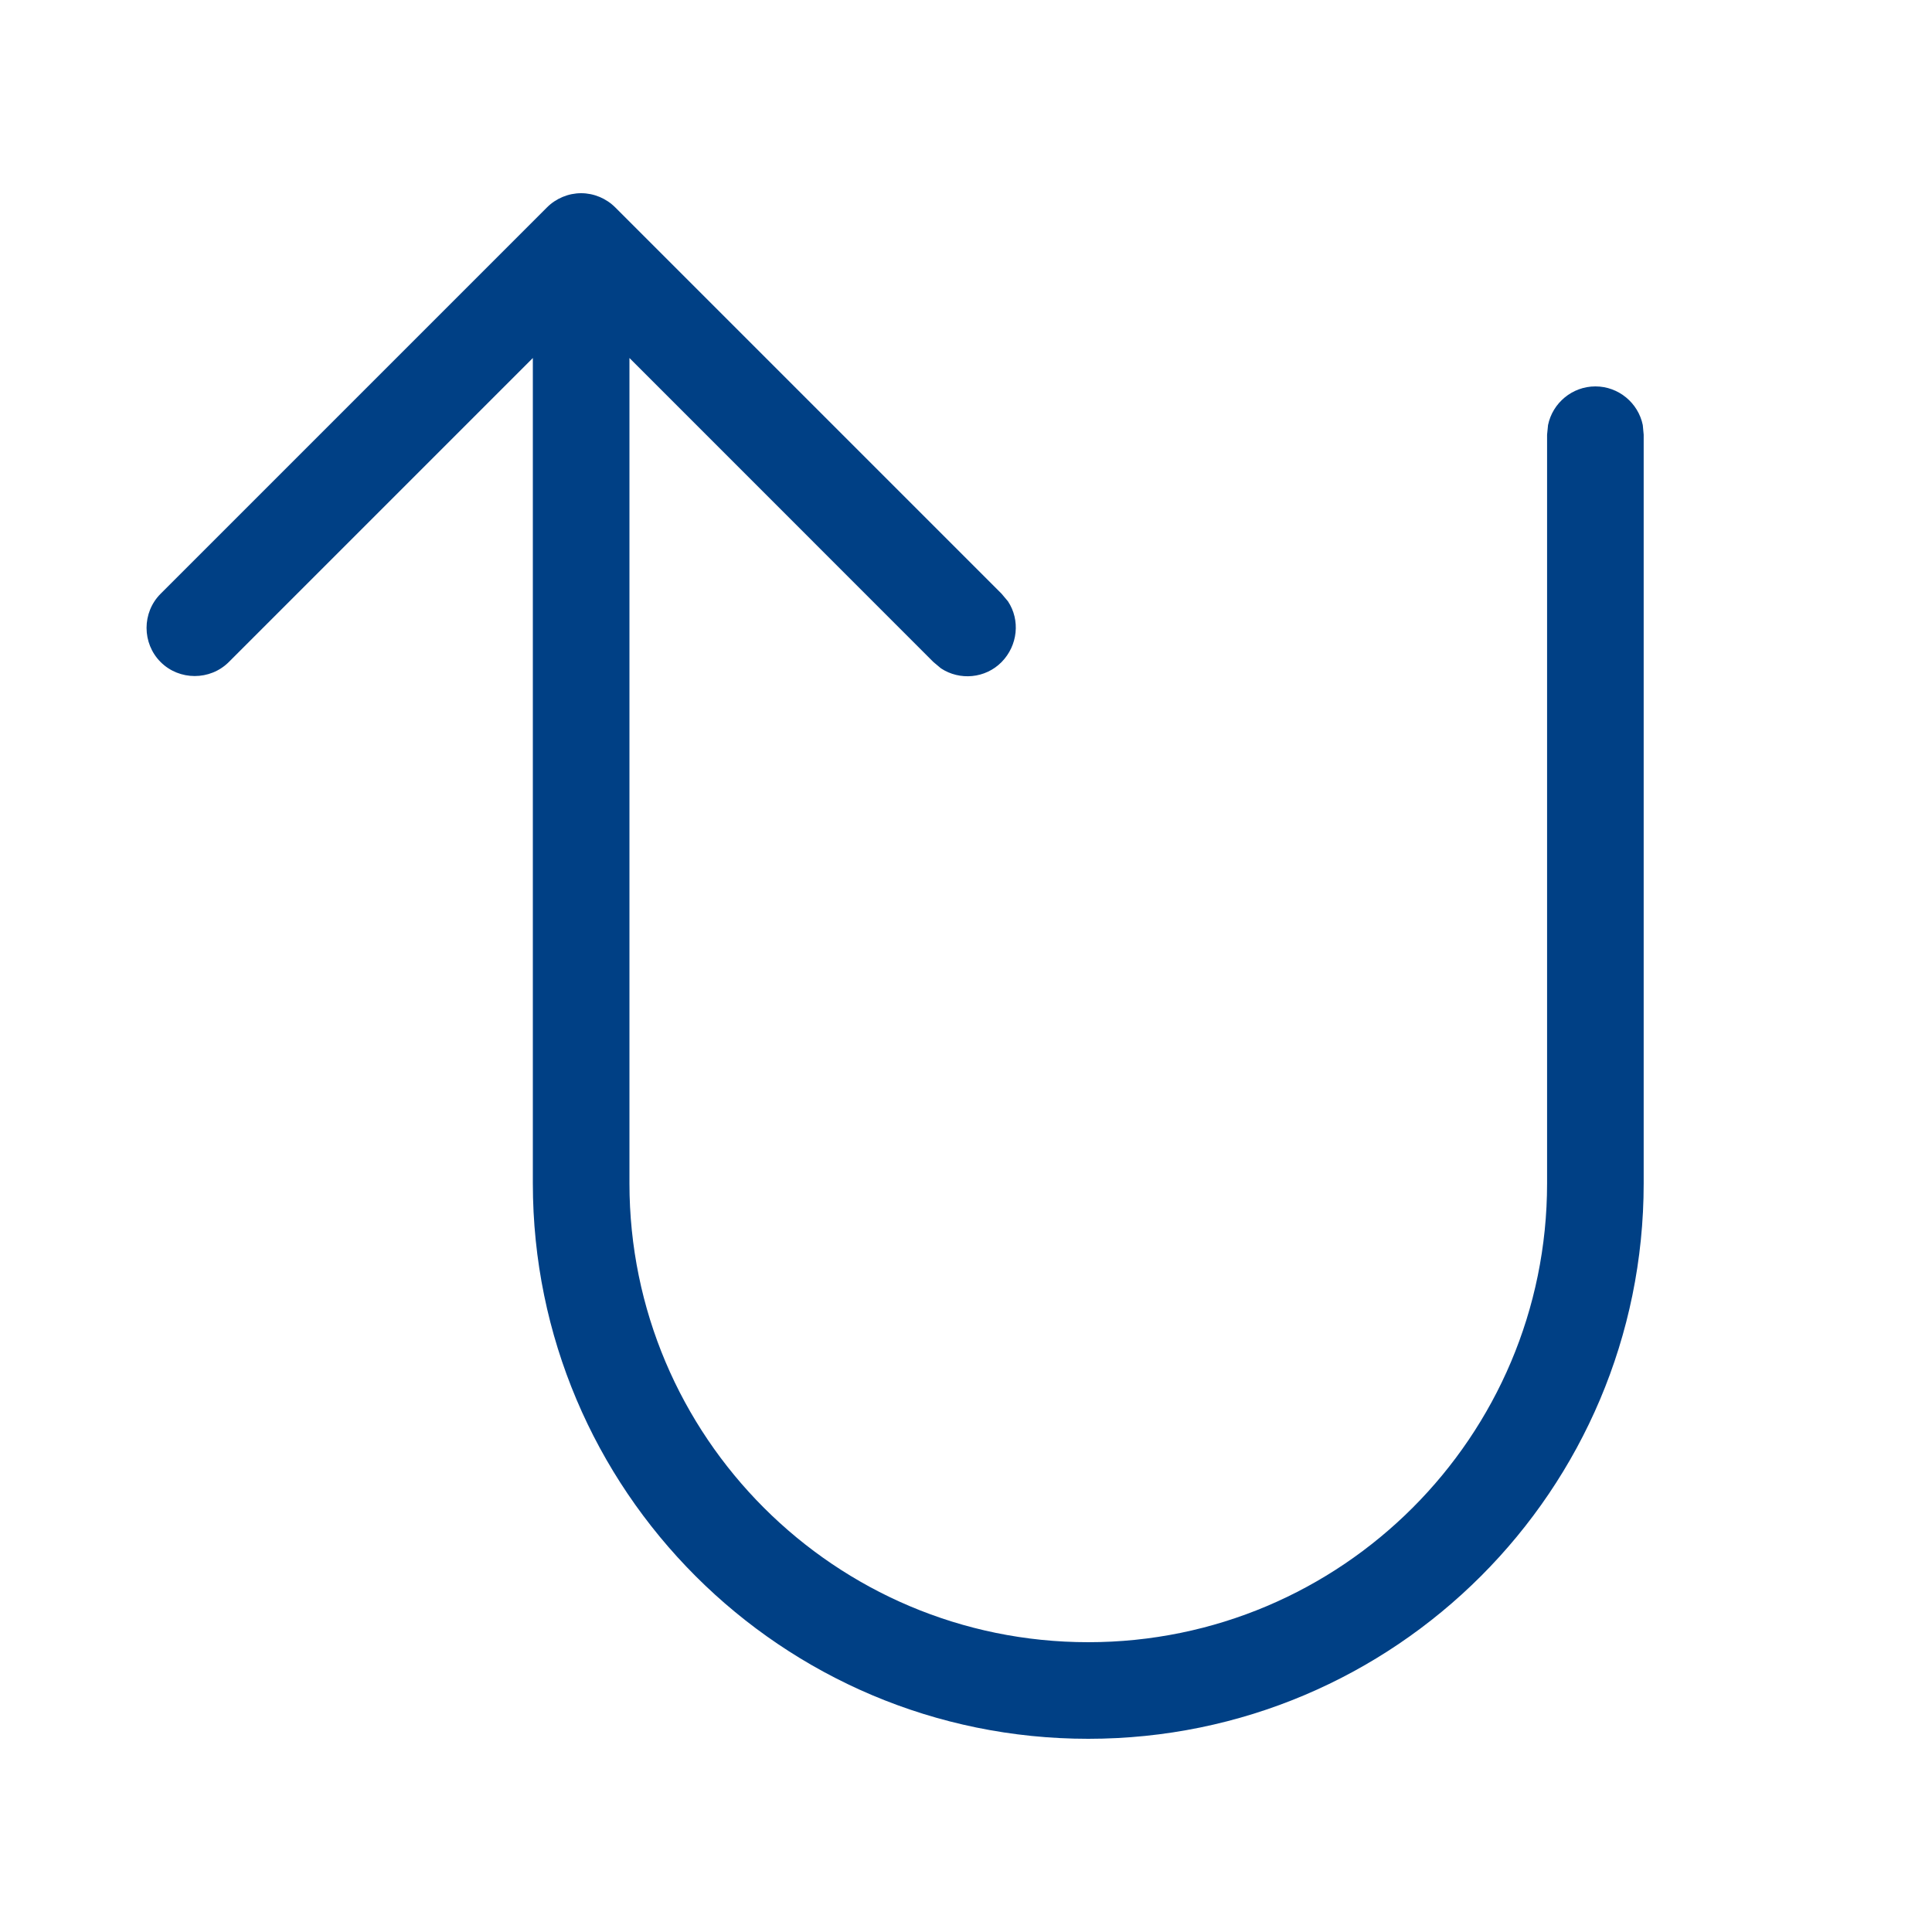 <svg width="30" height="30" viewBox="0 0 30 30" fill="none" xmlns="http://www.w3.org/2000/svg">
<path d="M9.024 3C8.827 3 8.634 3.08 8.494 3.22L2.494 9.22C2.203 9.511 2.203 9.989 2.494 10.28C2.784 10.57 3.263 10.57 3.553 10.28L8.274 5.559V18.375C8.274 23.137 12.136 27 16.898 27C21.661 27 25.523 23.137 25.523 18.375V6.75L25.509 6.6C25.439 6.258 25.134 6 24.773 6C24.413 6 24.108 6.258 24.038 6.6L24.023 6.75V18.375C24.023 22.308 20.831 25.5 16.898 25.5C12.966 25.5 9.774 22.308 9.774 18.375V5.559L14.494 10.28L14.611 10.378C14.902 10.57 15.3 10.537 15.553 10.28C15.806 10.022 15.844 9.628 15.652 9.338L15.553 9.22L9.553 3.22C9.413 3.08 9.22 3 9.024 3Z" fill="#004085"/>
</svg>
